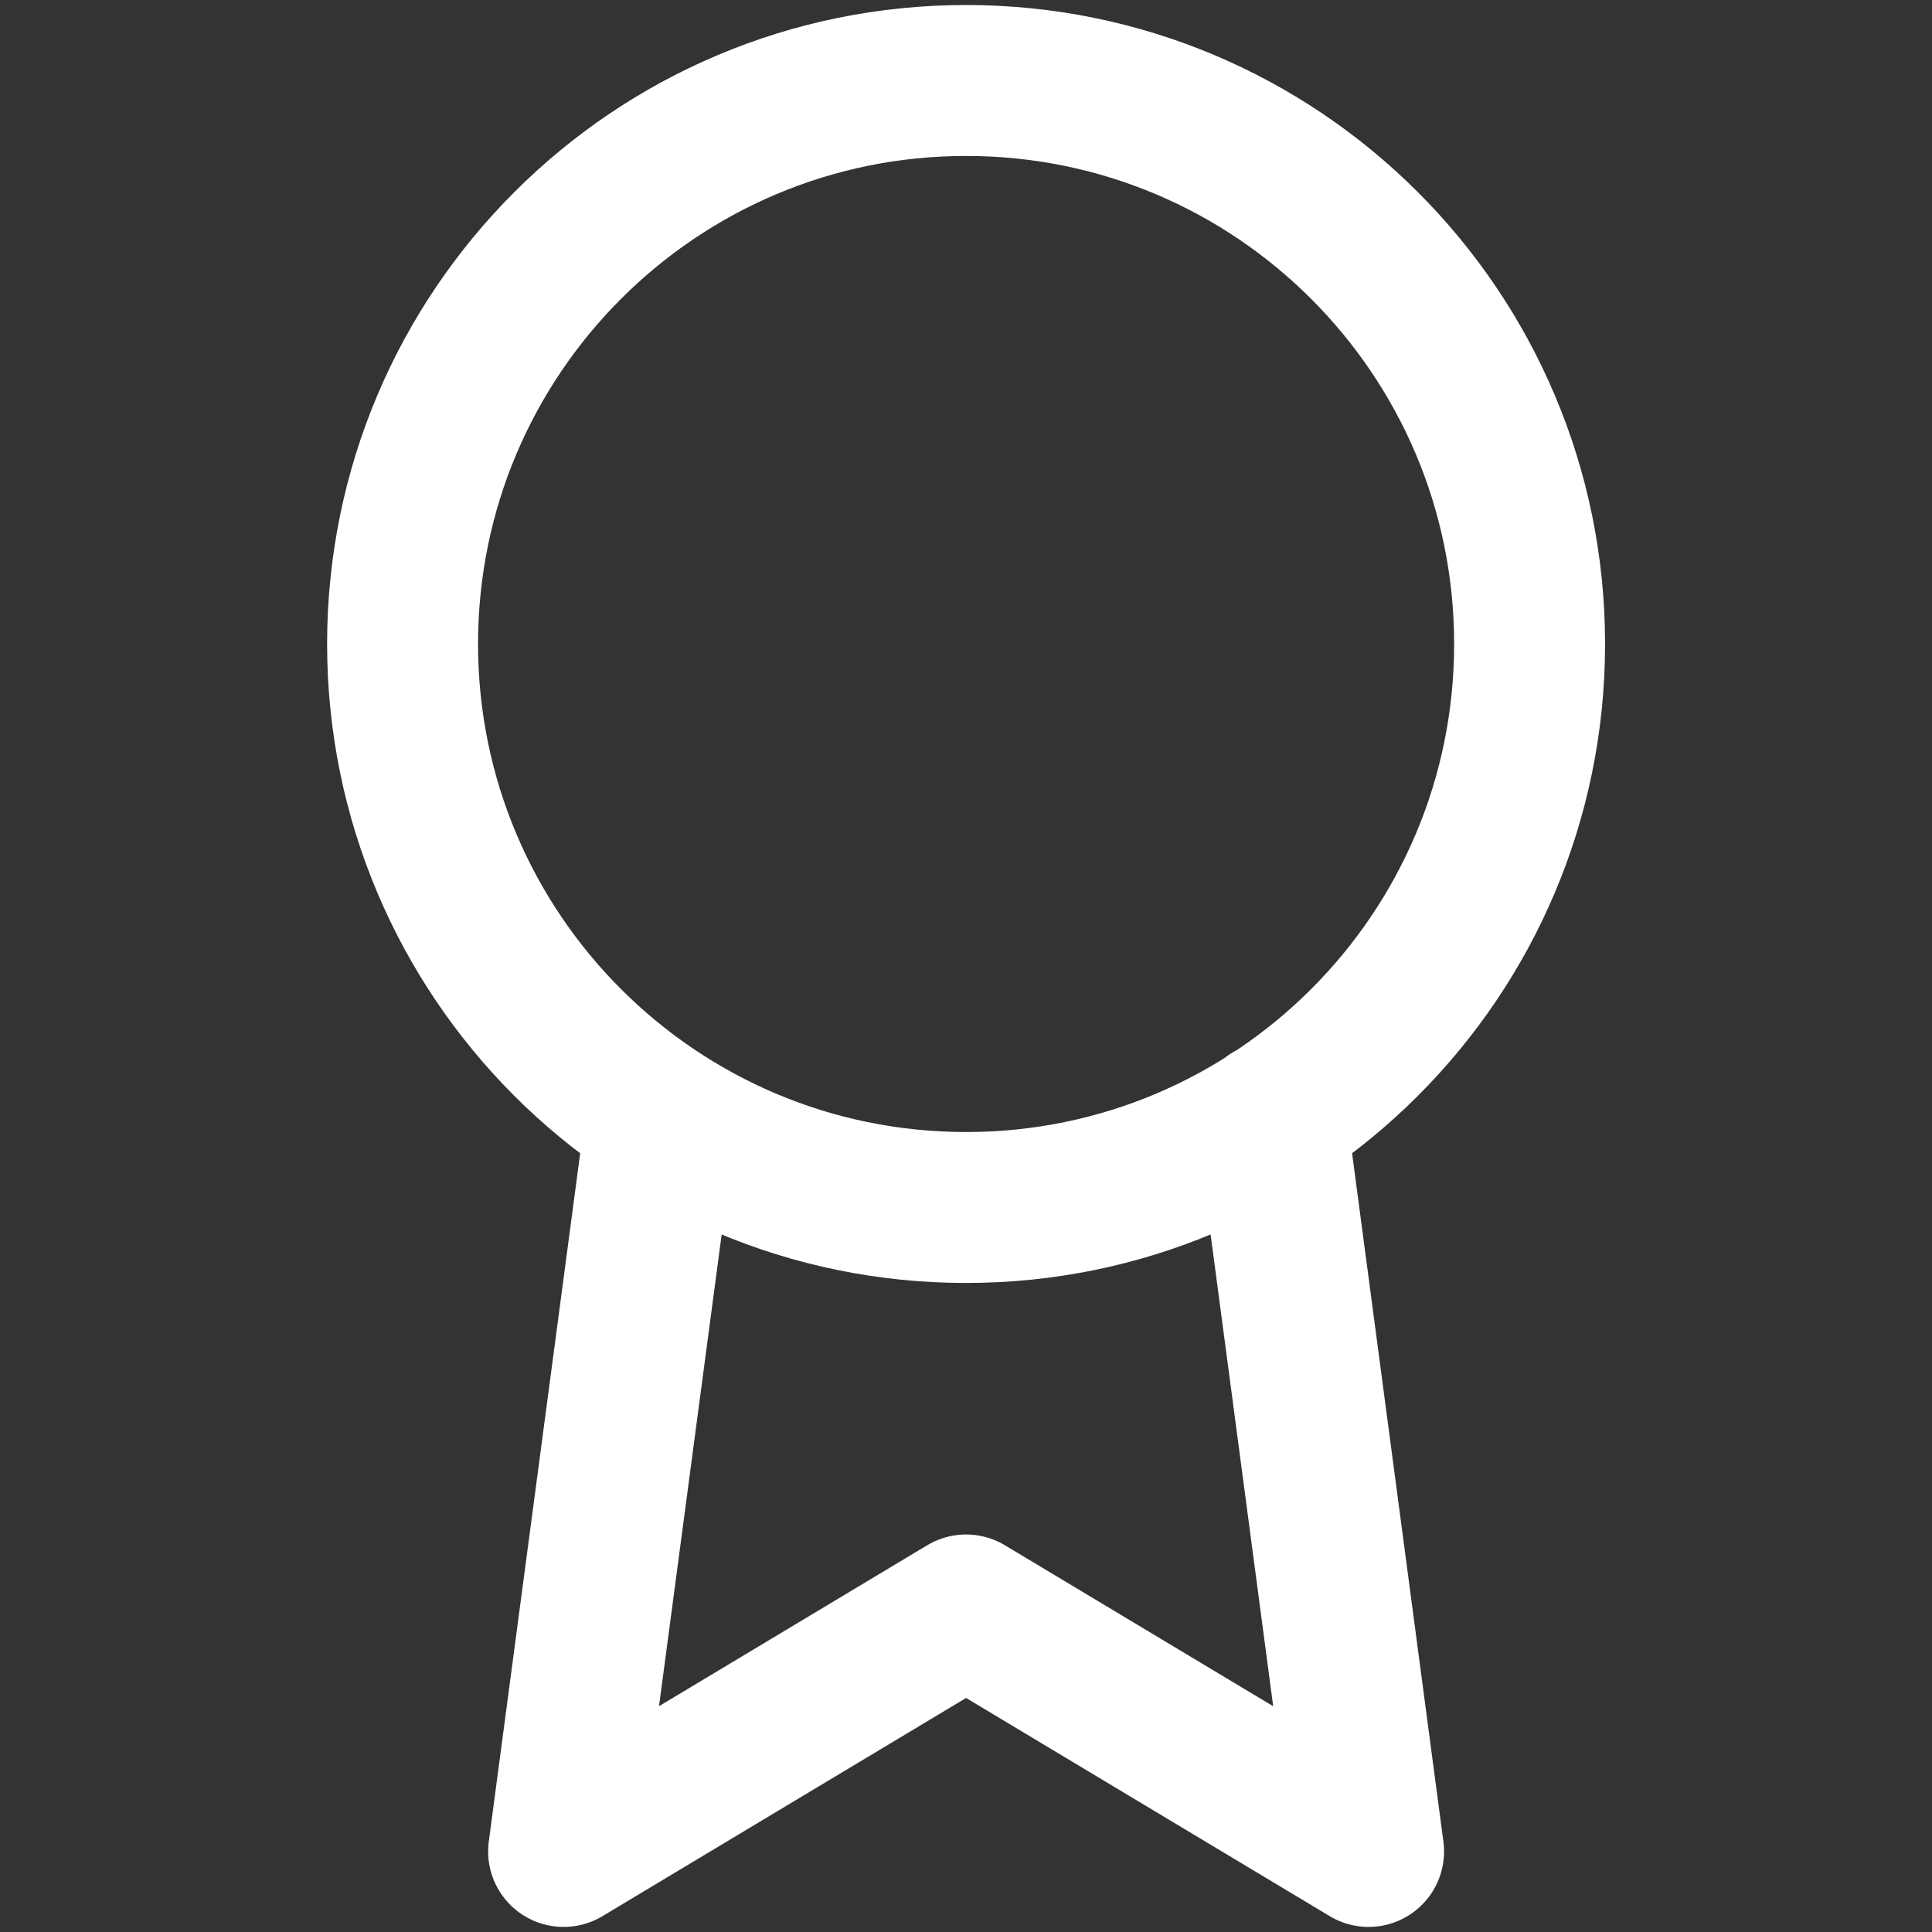 <svg width="32" height="32" viewBox="0 0 32 32" fill="none" xmlns="http://www.w3.org/2000/svg">
<rect x="0" y="0" width="32" height="32" fill="#333333" stroke="none"/>
<path d="M10.948 18.52L9.335 30.666L16.001 26.666L22.668 30.666L21.055 18.506M25.335 10.666C25.335 15.821 21.156 20 16.001 20C10.847 20 6.668 15.821 6.668 10.666C6.668 5.512 10.847 1.333 16.001 1.333C21.156 1.333 25.335 5.512 25.335 10.666Z" stroke="white" stroke-width="2.5" stroke-linecap="round" stroke-linejoin="round"/>
</svg>
